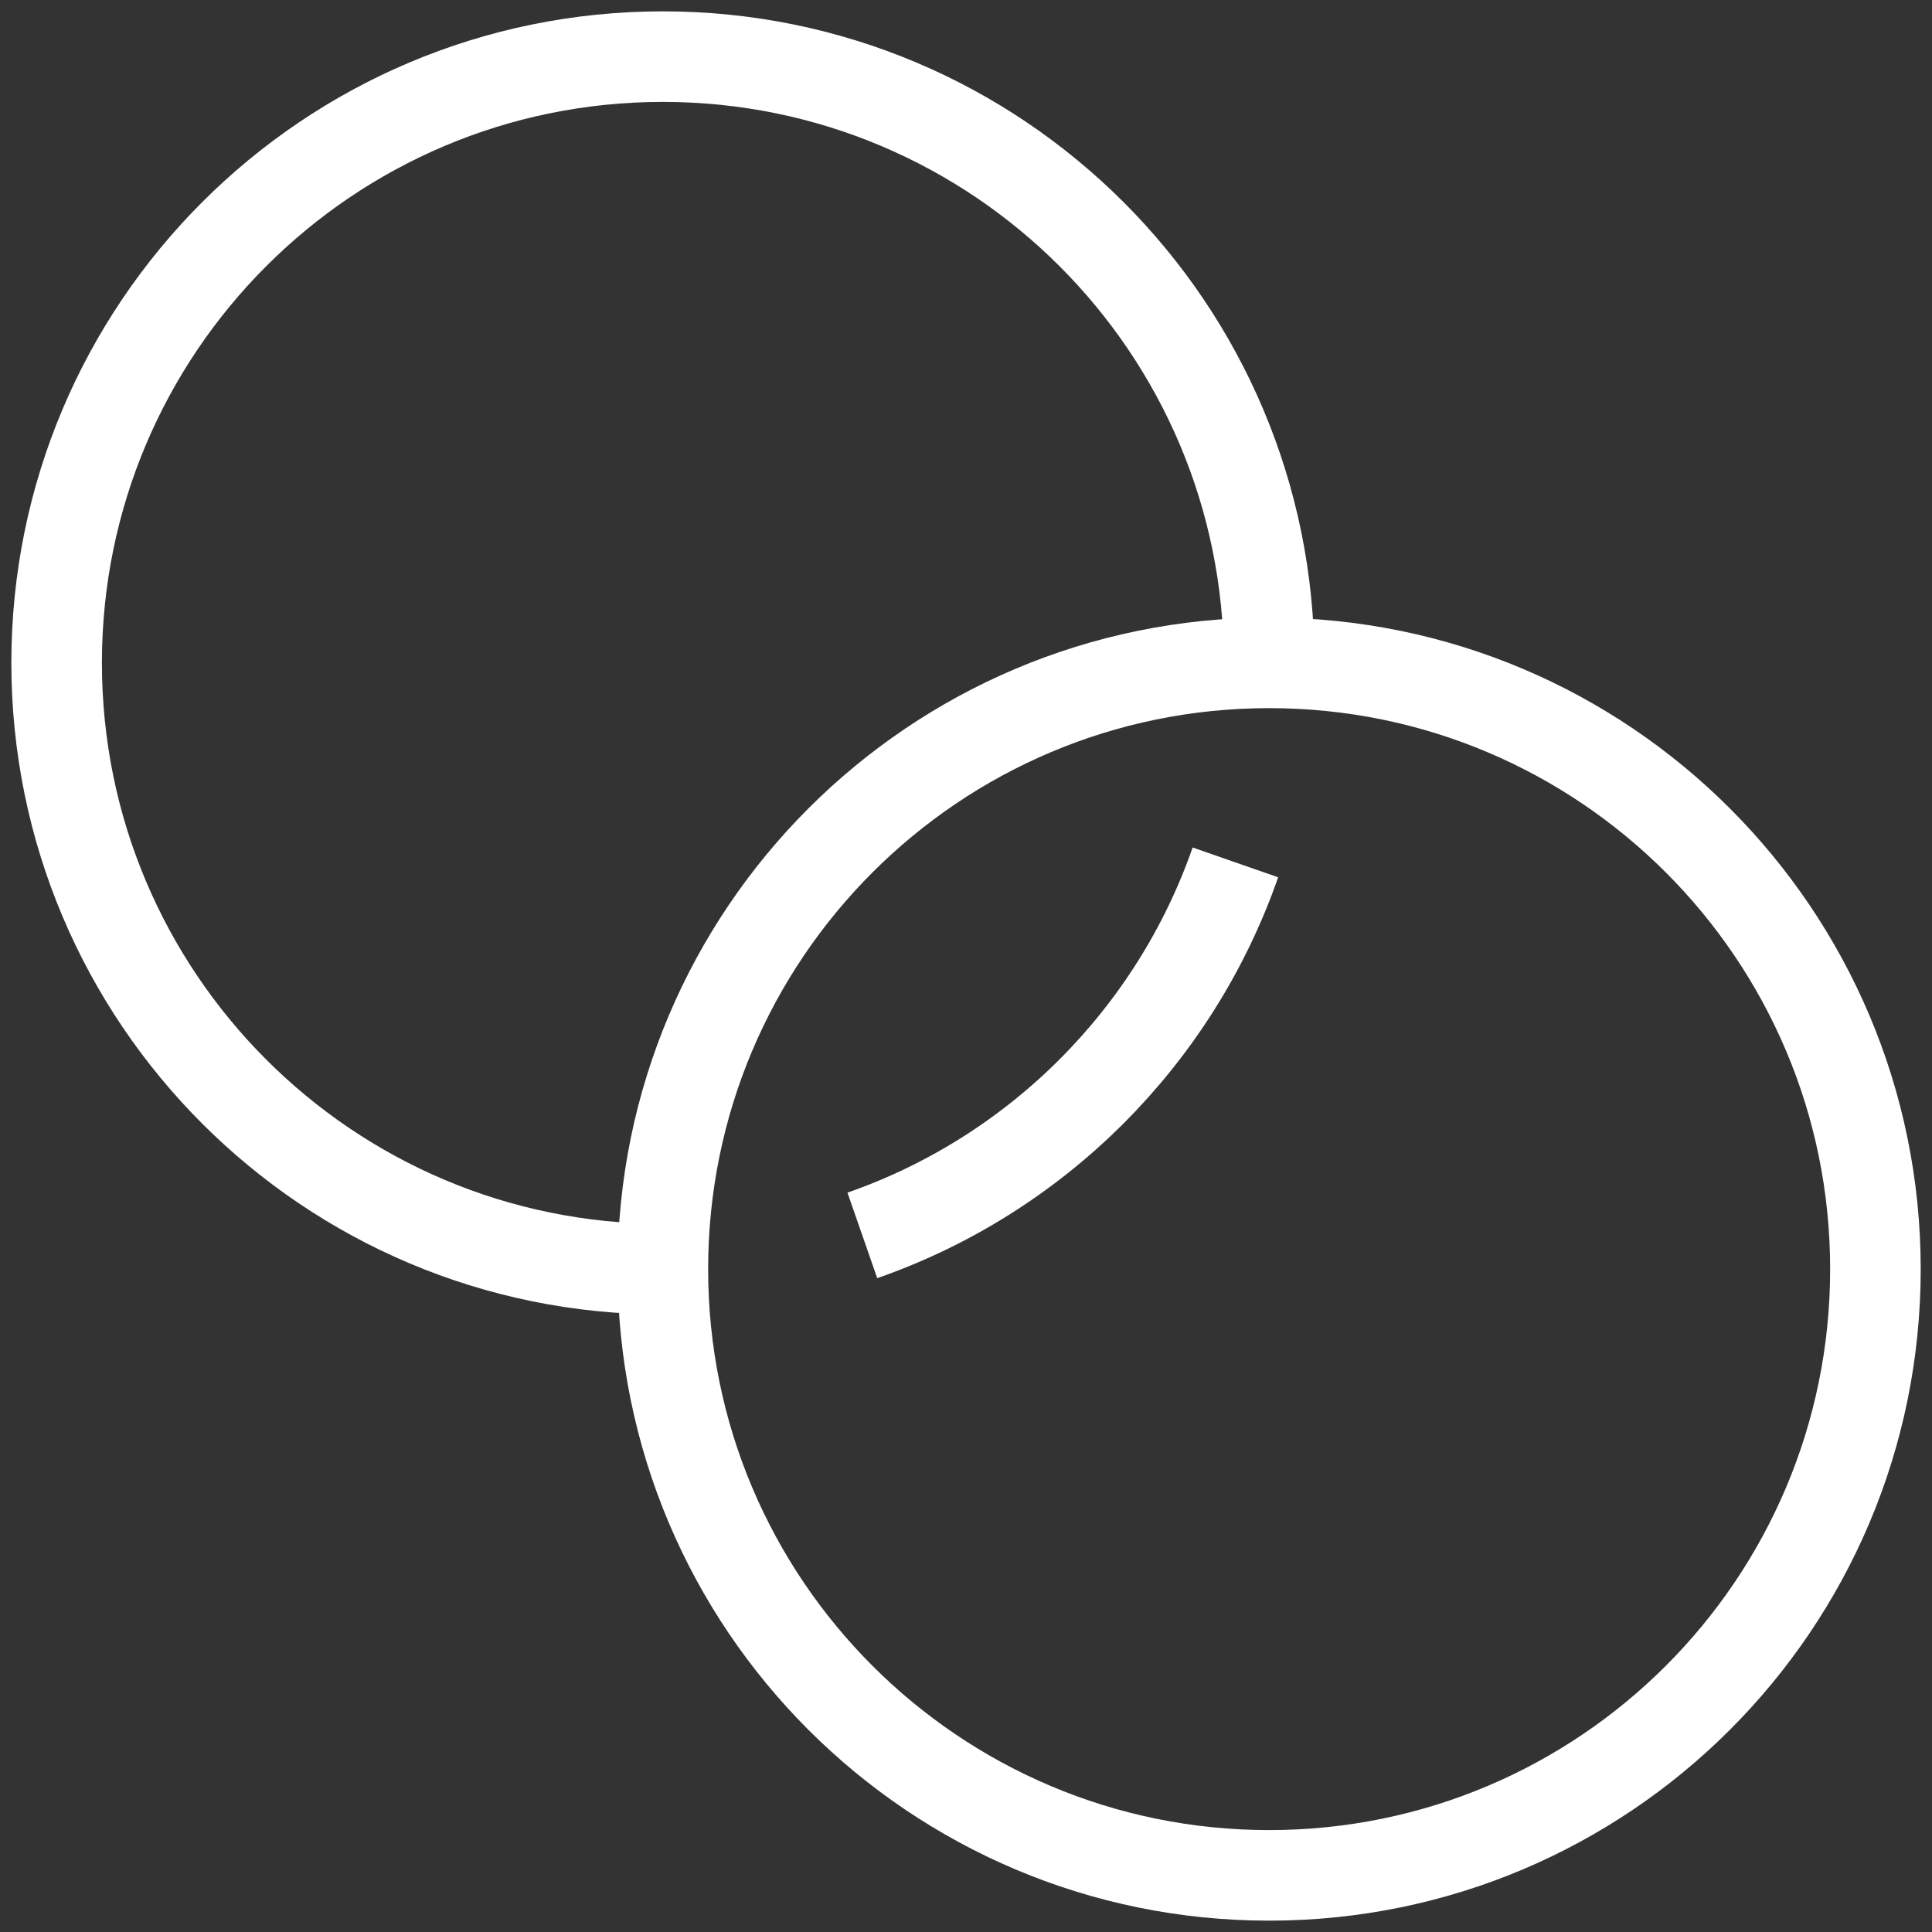 <svg width="32" height="32" viewBox="0 0 32 32" fill="none" xmlns="http://www.w3.org/2000/svg">
<rect x="0" y="0" width="32" height="32" fill="#333333" stroke="none"/>
<g clip-path="url(#clip0_1_58)">
<path d="M21.021 31.062C26.567 31.062 31.063 26.567 31.063 21.021C31.063 15.475 26.567 10.979 21.021 10.979C15.475 10.979 10.979 15.475 10.979 21.021C10.979 26.567 15.475 31.062 21.021 31.062Z" stroke="white" stroke-width="1.5" stroke-miterlimit="10"/>
<path d="M14.283 20.462C17.17 19.457 19.456 17.171 20.462 14.284" stroke="white" stroke-width="1.5" stroke-miterlimit="10"/>
<path d="M21.021 10.979C21.021 5.433 16.525 0.938 10.979 0.938C5.433 0.938 0.938 5.433 0.938 10.979C0.938 16.525 5.433 21.021 10.979 21.021" stroke="white" stroke-width="1.5" stroke-miterlimit="10"/>
</g>
<defs>
<clipPath id="clip0_1_58">
<rect width="32" height="32" fill="white"/>
</clipPath>
</defs>
</svg>
